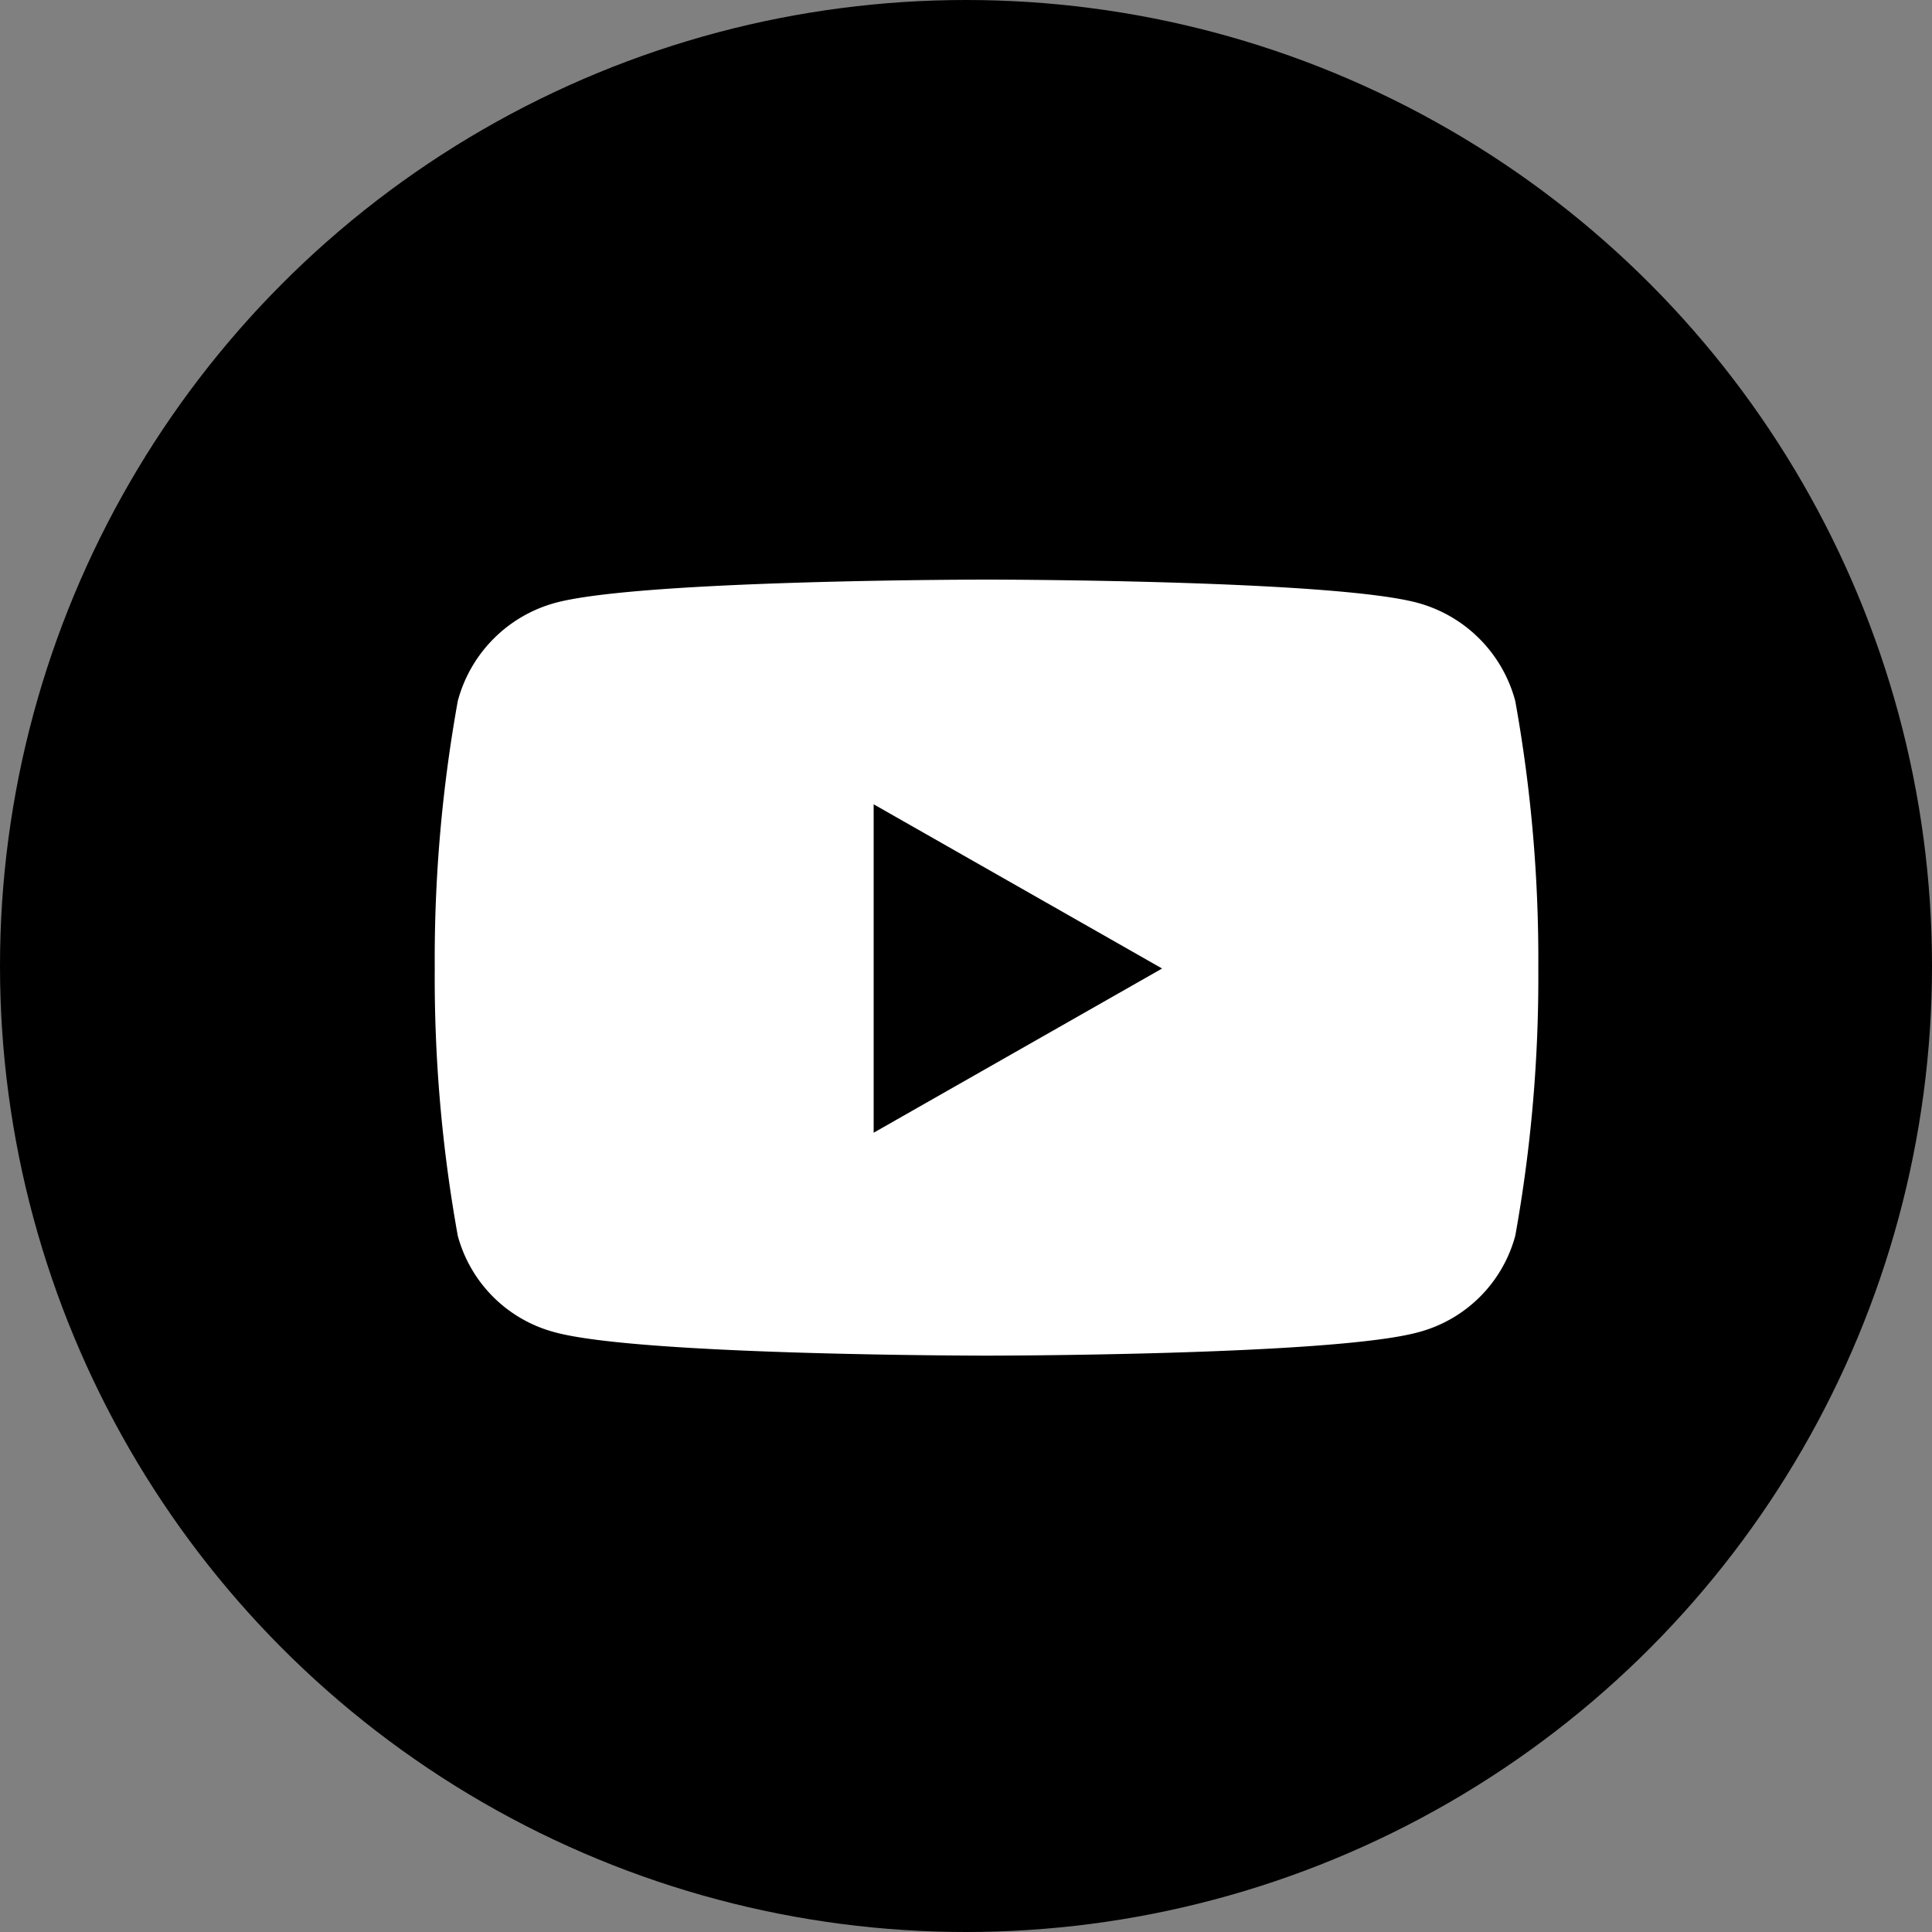 <svg xmlns="http://www.w3.org/2000/svg" width="40" height="40" viewBox="0 0 40 40">
  <rect x="0" y="0" width="40" height="40" fill="#808080" stroke="none"/>
  <g id="グループ_45" data-name="グループ 45" transform="translate(-1029 -20)">
    <circle id="楕円形_1" data-name="楕円形 1" cx="20" cy="20" r="20" transform="translate(1029 20)"/>
    <path id="Icon_awesome-youtube" data-name="Icon awesome-youtube" d="M23.422,7.014A2.871,2.871,0,0,0,21.4,4.981C19.62,4.5,12.475,4.5,12.475,4.5s-7.145,0-8.927.481a2.871,2.871,0,0,0-2.02,2.033,30.119,30.119,0,0,0-.477,5.536,30.119,30.119,0,0,0,.477,5.536,2.828,2.828,0,0,0,2.02,2c1.782.481,8.927.481,8.927.481s7.145,0,8.927-.481a2.828,2.828,0,0,0,2.02-2,30.119,30.119,0,0,0,.477-5.536,30.119,30.119,0,0,0-.477-5.536ZM10.138,15.947V9.152l5.972,3.4-5.972,3.4Z" transform="translate(1036.95 27.5)" fill="#fff"/>
  </g>
</svg>
